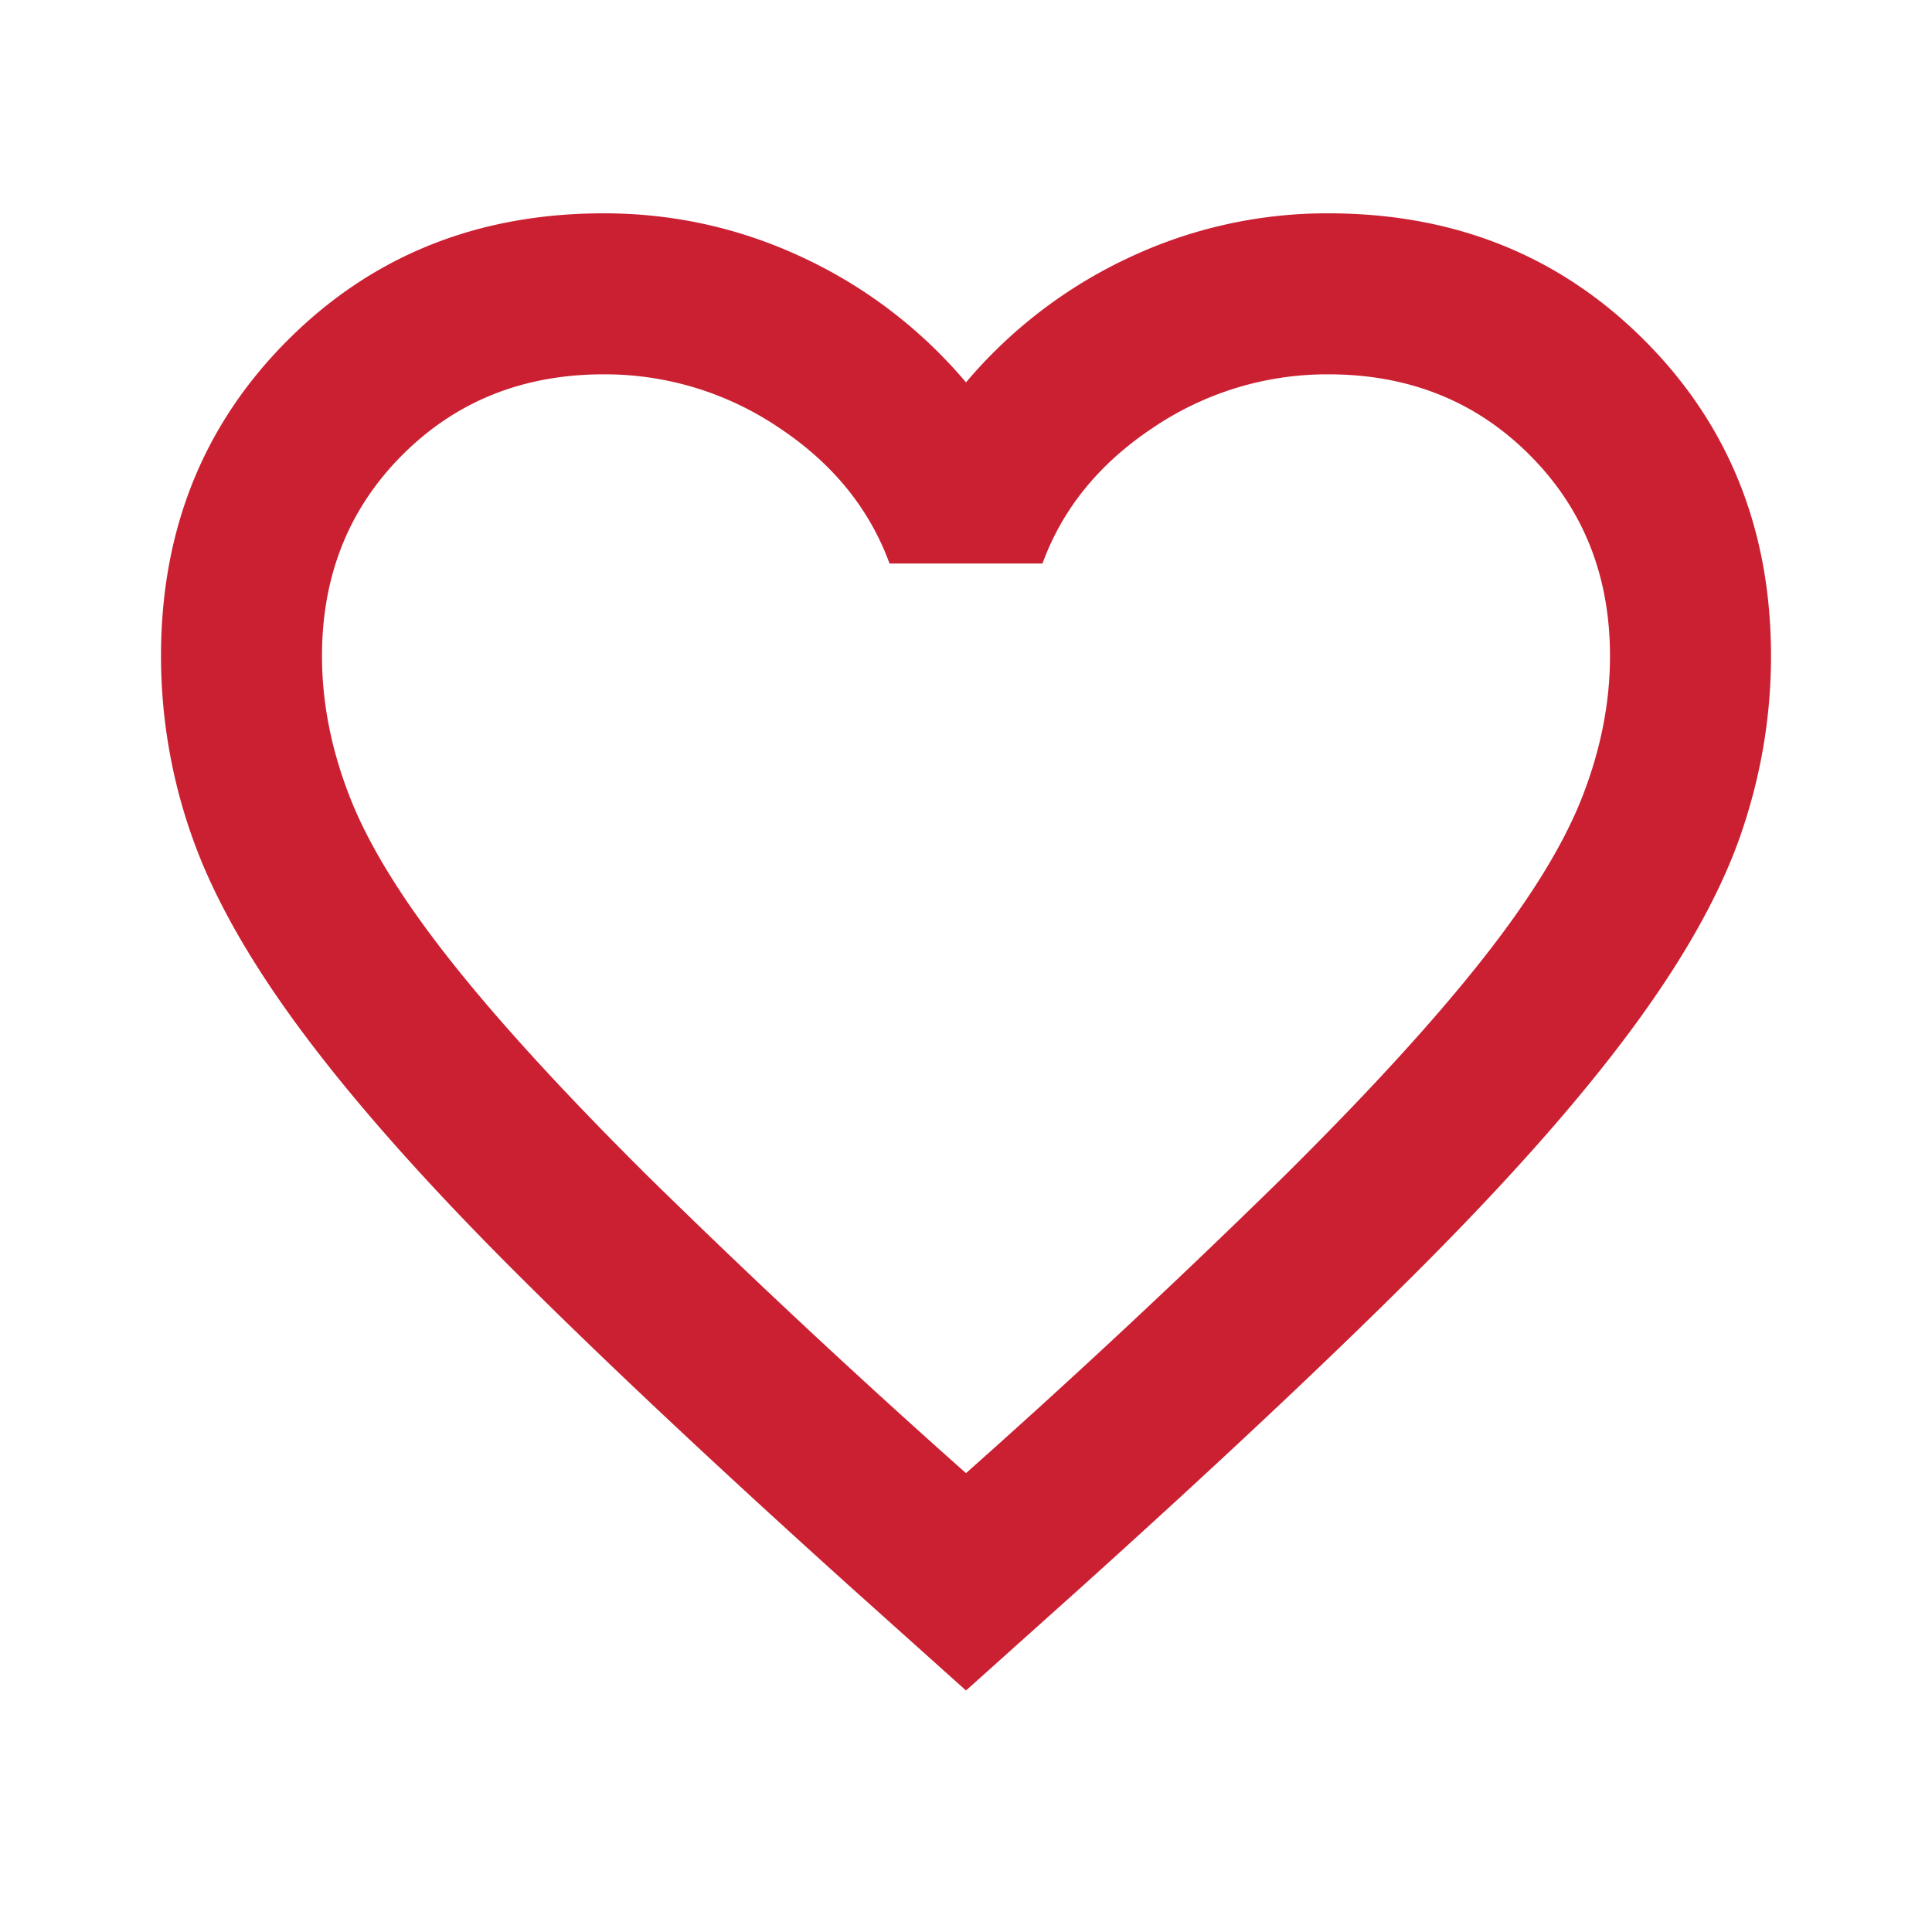 <?xml version="1.0" encoding="UTF-8"?> <svg xmlns="http://www.w3.org/2000/svg" width="24" height="24" fill="none"><path d="m12 21-1.45-1.3c-1.683-1.517-3.075-2.825-4.175-3.925-1.1-1.1-1.975-2.088-2.625-2.963-.65-.874-1.104-1.679-1.362-2.412A6.725 6.725 0 0 1 2 8.15c0-1.567.525-2.875 1.575-3.925C4.625 3.175 5.933 2.65 7.5 2.65c.867 0 1.692.183 2.475.55A5.93 5.93 0 0 1 12 4.75a5.93 5.93 0 0 1 2.025-1.55 5.769 5.769 0 0 1 2.475-.55c1.567 0 2.875.525 3.925 1.575C21.475 5.275 22 6.583 22 8.15c0 .767-.13 1.517-.387 2.25-.259.733-.713 1.537-1.363 2.412-.65.876-1.525 1.863-2.625 2.963s-2.492 2.408-4.175 3.925L12 21Zm0-2.7a109.28 109.28 0 0 0 3.95-3.688c1.033-1.024 1.85-1.916 2.45-2.675.6-.758 1.017-1.433 1.25-2.024.233-.592.35-1.18.35-1.763 0-1-.333-1.833-1-2.5s-1.5-1-2.5-1a3.86 3.86 0 0 0-2.175.662C13.658 5.755 13.2 6.317 12.95 7h-1.9c-.25-.683-.708-1.246-1.375-1.688A3.86 3.86 0 0 0 7.5 4.65c-1 0-1.833.333-2.5 1s-1 1.5-1 2.5c0 .583.117 1.17.35 1.762.233.592.65 1.267 1.25 2.025.6.759 1.417 1.65 2.45 2.676A109.306 109.306 0 0 0 12 18.3Z" fill="#CB2032"></path></svg> 